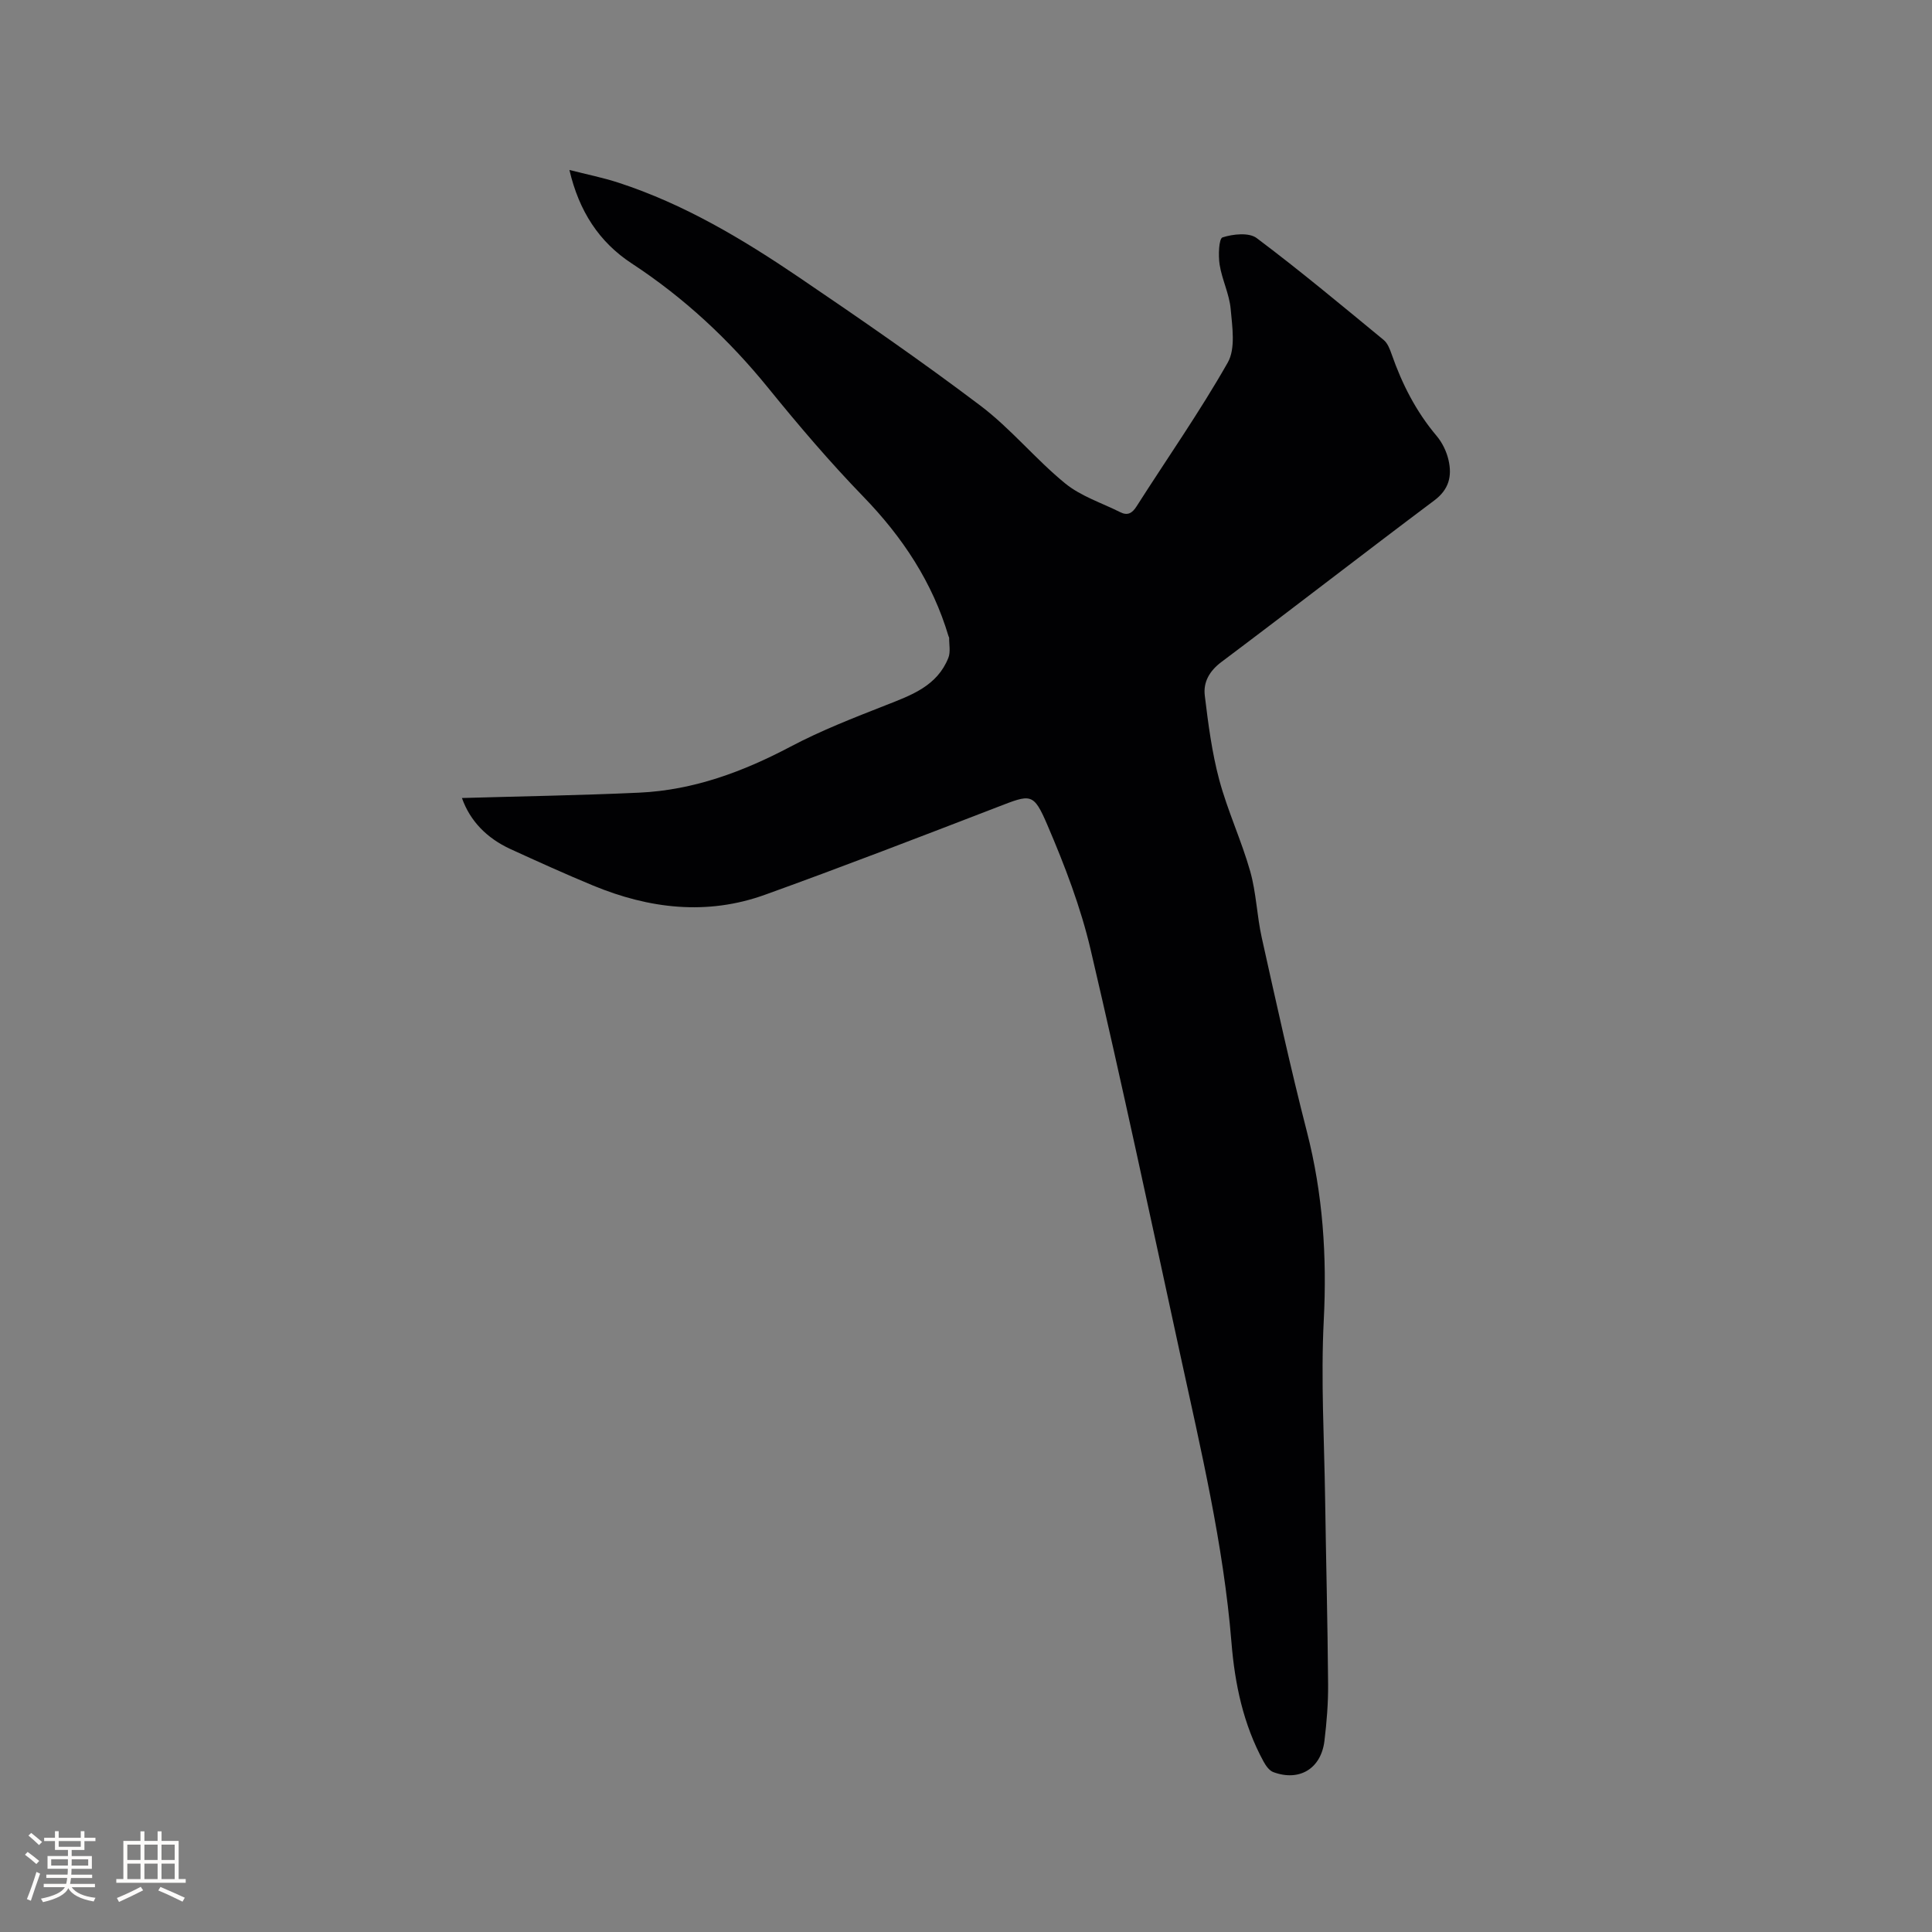 <svg enable-background="new 0 0 400 400" viewBox="0 0 400 400" xmlns="http://www.w3.org/2000/svg"><rect x="0" y="0" width="400" height="400" fill="#808080" stroke="none"/><path d="m95.64 165.22c12.4-.36 24.57-.55 36.73-1.11 11.21-.52 21.45-4.32 31.33-9.54 6.32-3.34 13.04-5.95 19.71-8.57 5.3-2.08 10.63-3.98 12.94-9.81.48-1.22.14-2.76.16-4.15 0-.1-.09-.19-.12-.29-3.33-11.2-9.53-20.55-17.64-28.92-6.93-7.15-13.41-14.76-19.69-22.5-8.15-10.05-17.45-18.7-28.27-25.79-6.76-4.43-10.91-10.82-12.9-19.35 3.59.92 6.95 1.58 10.18 2.64 13.53 4.41 25.63 11.64 37.3 19.55 12.71 8.62 25.37 17.35 37.62 26.61 6.3 4.76 11.41 11.09 17.55 16.1 3.26 2.66 7.57 4.03 11.41 5.96 1.49.75 2.45.22 3.35-1.19 6.32-9.92 13.09-19.58 18.89-29.79 1.65-2.9.94-7.38.61-11.07-.27-3.11-1.8-6.1-2.29-9.21-.3-1.9-.16-5.4.6-5.64 2.18-.7 5.48-1.05 7.07.14 8.98 6.74 17.61 13.95 26.29 21.09.83.68 1.29 1.92 1.67 3 2.15 6.15 5.05 11.84 9.29 16.86 1.18 1.4 2.08 3.26 2.48 5.05.73 3.24.12 6.02-2.94 8.31-14.76 11.06-29.32 22.38-44.08 33.45-2.51 1.88-3.79 4.19-3.45 6.97.71 5.85 1.47 11.75 2.99 17.43 1.72 6.42 4.59 12.53 6.41 18.94 1.26 4.44 1.38 9.2 2.39 13.73 2.99 13.43 5.93 26.87 9.35 40.19 3.31 12.87 4.17 25.79 3.49 39.05-.62 12.26.1 24.58.28 36.88.19 12.83.52 25.65.62 38.48.03 3.91-.29 7.84-.76 11.72-.7 5.76-5.21 8.46-10.6 6.45-.83-.31-1.54-1.33-2.01-2.19-4.19-7.68-5.95-16.07-6.64-24.67-1.65-20.24-6.34-39.93-10.63-59.7-6.06-27.94-12.01-55.9-18.53-83.73-2.06-8.79-5.35-17.39-8.92-25.72-2.94-6.87-3.43-6.46-10.39-3.78-15.98 6.16-31.97 12.33-48.08 18.14-12.04 4.35-24.01 2.91-35.65-1.91-5.77-2.39-11.46-4.97-17.14-7.57-4.8-2.23-8.28-5.73-9.98-10.54z" fill="#010103"/><g fill="#fcfbfa"><path d="m5.17 384 .55-.58c.85.61 1.65 1.24 2.4 1.87l-.59.64c-.83-.73-1.62-1.38-2.36-1.93m1.22 9.53-.82-.34c.71-1.76 1.37-3.64 1.98-5.63.24.13.5.25.76.36-.6 1.67-1.24 3.54-1.92 5.61m-.5-13.5.57-.54c.56.44 1.31 1.06 2.26 1.87l-.64.64c-.68-.66-1.41-1.32-2.19-1.97m3.25.46h2.24v-1.36h.77v1.36h4.57v-1.36h.76v1.36h2.28v.69h-2.28v1.84h-2.64v1.26h4.18v2.64h-4.21c0 .45-.02.86-.05 1.21h4.32v.69h-4.38c-.04.34-.1.75-.19 1.22h5.15v.69h-4.82c.87 1.19 2.51 1.92 4.93 2.19-.17.31-.3.57-.37.76-2.77-.49-4.52-1.41-5.26-2.76-.56 1.26-2.3 2.23-5.24 2.9-.12-.24-.26-.48-.43-.72 2.73-.55 4.38-1.34 4.96-2.38h-4.38v-.69h4.65c.1-.38.17-.79.21-1.22h-4.32v-.69h4.4c.03-.34.05-.75.05-1.21h-4.2v-2.64h4.23v-1.26h-2.69v-1.84h-2.24zm1.46 4.46v1.29h3.45c.01-.4.02-.57.01-.53v-.32-.45h-3.46zm1.55-2.59h4.57v-1.19h-4.57zm6.11 2.59h-3.42v.77c-.01.19-.01.37-.02.53h3.44z"/><path d="m32.63 379.16h.82v1.98h3.54v7.89h1.46v.78h-14.37v-.78h1.46v-7.89h3.54v-1.98h.82v1.98h2.73zm-3.49 11.48.5.73c-1.61.82-3.28 1.63-5 2.41-.13-.27-.28-.55-.44-.82 1.75-.72 3.4-1.49 4.94-2.32m-2.78-5.55h2.73v-3.18h-2.73zm0 3.95h2.73v-3.2h-2.73zm3.54-3.95h2.73v-3.18h-2.73zm0 3.95h2.73v-3.2h-2.73zm7.89 4.68c-1.84-.92-3.51-1.7-5.02-2.32l.45-.73c1.89.8 3.57 1.55 5.04 2.23zm-1.62-11.81h-2.73v3.18h2.73zm-2.73 7.13h2.73v-3.2h-2.73z"/></g></svg>